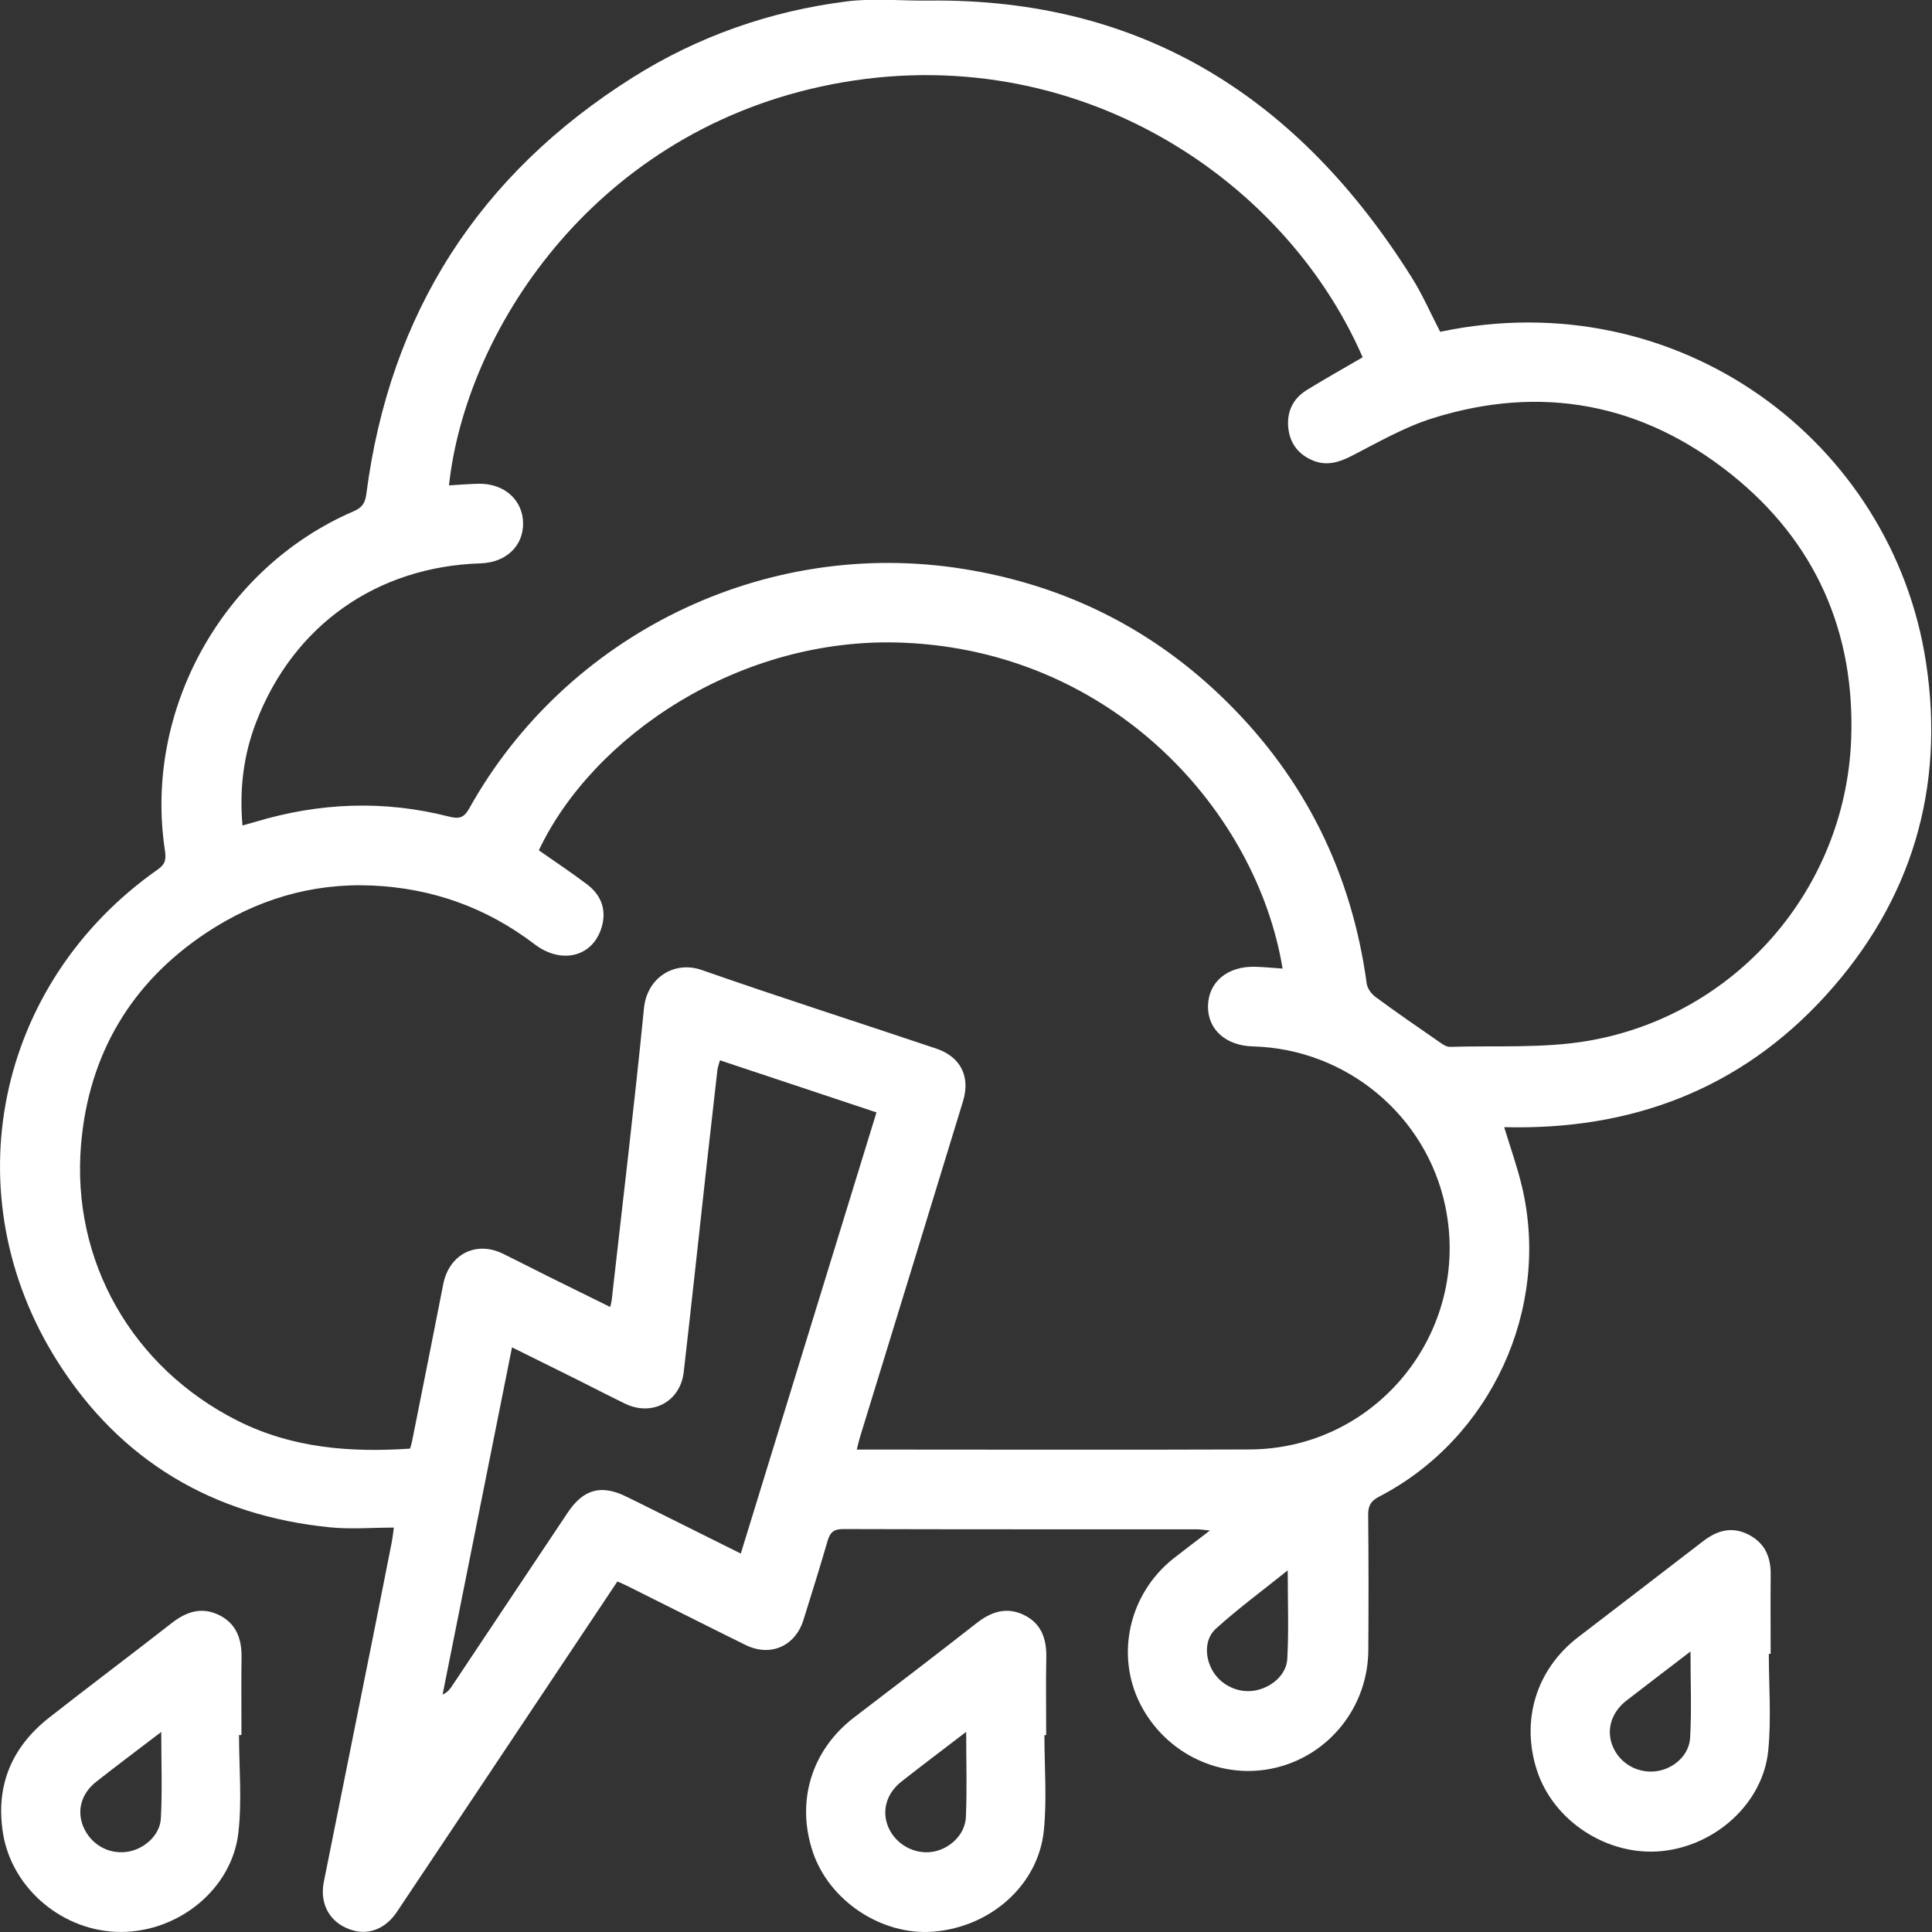 <?xml version="1.0" encoding="utf-8"?>
<!-- Generator: Adobe Illustrator 16.0.0, SVG Export Plug-In . SVG Version: 6.00 Build 0)  -->
<!DOCTYPE svg PUBLIC "-//W3C//DTD SVG 1.1//EN" "http://www.w3.org/Graphics/SVG/1.1/DTD/svg11.dtd">
<svg version="1.1" id="Vrstva_1" xmlns="http://www.w3.org/2000/svg" xmlns:xlink="http://www.w3.org/1999/xlink" x="0px" y="0px"
     fill="white" width="90px" height="90px" viewBox="0 0 90 90" enable-background="new 0 0 90 90" xml:space="preserve">
<rect x="0" y="0" width="90" height="90" fill="#333333" stroke="none"/>
<path fill-rule="evenodd" clip-rule="evenodd" d="M67.09,15.457c11.125-2.35,21.073,5.13,22.633,15.414
	c0.889,5.853-0.668,11.092-4.661,15.49c-3.996,4.397-9.086,6.299-14.991,6.146c0.292,0.961,0.613,1.857,0.831,2.779
	c1.342,5.679-1.445,11.728-6.648,14.429c-0.392,0.202-0.522,0.42-0.519,0.847c0.021,2.109,0.021,4.218,0.006,6.327
	c-0.02,2.608-1.806,4.858-4.31,5.458c-2.501,0.6-5.103-0.616-6.302-2.945c-1.182-2.298-0.539-5.156,1.533-6.799
	c0.52-0.41,1.051-0.807,1.702-1.306c-0.302-0.028-0.458-0.056-0.615-0.056c-5.487-0.002-10.975,0.005-16.462-0.012
	c-0.436-0.002-0.617,0.146-0.732,0.544c-0.359,1.234-0.743,2.464-1.127,3.691c-0.386,1.229-1.545,1.734-2.701,1.164
	c-1.854-0.915-3.699-1.848-5.55-2.771c-0.119-0.06-0.245-0.108-0.417-0.185c-0.861,1.29-1.715,2.568-2.568,3.849
	c-2.566,3.847-5.131,7.696-7.701,11.54c-0.505,0.757-1.25,1.071-2,0.877c-1.066-0.275-1.625-1.183-1.406-2.273
	c0.78-3.88,1.558-7.761,2.336-11.641c0.28-1.396,0.555-2.792,0.83-4.188c0.033-0.17,0.05-0.344,0.097-0.674
	c-1.024,0-2.003,0.083-2.963-0.012c-5.45-0.54-9.758-3.085-12.689-7.699c-4.948-7.79-2.904-17.647,4.657-22.95
	c0.388-0.271,0.384-0.522,0.324-0.924c-0.977-6.523,2.716-13.141,8.795-15.759c0.396-0.17,0.539-0.384,0.593-0.803
	c1.09-8.421,5.248-14.9,12.425-19.416c3.045-1.916,6.393-3.083,9.958-3.534c1.25-0.157,2.536-0.022,3.804-0.038
	c10.042-0.121,17.306,4.607,22.516,12.906C66.265,13.723,66.639,14.589,67.09,15.457z M20.915,22.611
	c0.496-0.028,0.942-0.068,1.389-0.076c1.189-0.019,2.054,0.759,2.064,1.841c0.01,1.064-0.802,1.83-1.979,1.867
	c-4.846,0.154-8.726,2.892-10.46,7.408c-0.588,1.529-0.781,3.12-0.633,4.804c0.235-0.066,0.418-0.115,0.6-0.17
	c2.981-0.898,5.99-1.018,9.01-0.248c0.491,0.125,0.708,0.062,0.958-0.386c4.503-8.063,13.698-12.635,23.006-11.149
	c4.757,0.759,8.863,2.812,12.282,6.191c3.664,3.621,5.818,8.012,6.514,13.121c0.029,0.228,0.219,0.487,0.41,0.628
	c0.986,0.727,1.997,1.422,3.005,2.119c0.136,0.095,0.309,0.21,0.459,0.206c2.144-0.067,4.325,0.078,6.42-0.277
	c6.879-1.172,11.994-7.041,12.273-14.018c0.199-5.013-1.656-9.238-5.588-12.379c-4.143-3.31-8.854-4.203-13.938-2.6
	c-1.285,0.405-2.486,1.098-3.693,1.721c-0.606,0.313-1.188,0.508-1.838,0.245c-0.663-0.27-1.073-0.769-1.159-1.493
	c-0.089-0.772,0.204-1.39,0.857-1.796c0.857-0.529,1.737-1.021,2.604-1.526c-3.74-8.593-13.85-15.104-25.271-12.604
	C27.506,6.384,21.685,15.507,20.915,22.611z M28.425,60.884c0.036-0.153,0.06-0.226,0.068-0.301
	c0.509-4.535,1.057-9.068,1.505-13.611c0.142-1.442,1.423-2.228,2.686-1.787c3.625,1.267,7.286,2.436,10.925,3.66
	c1.138,0.384,1.604,1.296,1.253,2.452c-1.592,5.221-3.201,10.437-4.802,15.655c-0.052,0.173-0.09,0.349-0.149,0.574
	c0.221,0,0.356,0,0.491,0c5.937,0,11.875,0.019,17.808-0.005s10.326-5.493,9.121-11.313c-0.876-4.24-4.607-7.346-8.963-7.462
	c-1.268-0.033-2.111-0.792-2.095-1.879c0.019-1.121,0.906-1.866,2.197-1.831c0.421,0.011,0.841,0.055,1.278,0.085
	c-1.188-7.242-7.813-14.765-17.652-15.181c-7.633-0.323-14.483,4.364-16.995,9.671c0.75,0.526,1.513,1.033,2.242,1.582
	c0.606,0.458,0.897,1.089,0.723,1.853c-0.338,1.49-1.855,1.937-3.165,0.939c-2.241-1.708-4.766-2.612-7.581-2.734
	c-2.825-0.122-5.406,0.672-7.724,2.212c-3.496,2.324-5.459,5.658-5.818,9.826c-0.472,5.476,2.407,10.44,7.296,12.897
	c2.543,1.278,5.249,1.482,8.027,1.297c0.036-0.123,0.069-0.215,0.088-0.31c0.487-2.447,0.979-4.896,1.458-7.345
	c0.272-1.396,1.522-2.044,2.786-1.424c0.736,0.36,1.463,0.736,2.197,1.102C26.551,59.963,27.472,60.414,28.425,60.884z
	 M34.509,72.371c2.121-6.895,4.214-13.701,6.321-20.551c-2.471-0.821-4.863-1.617-7.292-2.427c-0.053,0.2-0.104,0.326-0.119,0.455
	c-0.165,1.434-0.327,2.867-0.486,4.302c-0.361,3.257-0.709,6.514-1.083,9.769c-0.16,1.386-1.483,2.08-2.741,1.465
	c-0.753-0.367-1.498-0.754-2.248-1.128c-0.986-0.492-1.976-0.979-3.01-1.492c-1.09,5.45-2.162,10.811-3.233,16.173
	c0.221-0.094,0.334-0.239,0.437-0.393c1.797-2.692,3.589-5.39,5.391-8.081c0.743-1.11,1.578-1.321,2.761-0.73
	c0.209,0.104,0.42,0.205,0.63,0.31C31.367,70.806,32.899,71.568,34.509,72.371z M59.987,73.153c-1.19,0.955-2.315,1.784-3.345,2.716
	c-0.553,0.501-0.519,1.374-0.124,2.013c0.397,0.638,1.177,0.995,1.912,0.875c0.776-0.127,1.495-0.718,1.537-1.479
	C60.041,75.965,59.987,74.645,59.987,73.153z"/>
<path fill-rule="evenodd" clip-rule="evenodd" d="M82.399,77.043c0,1.501,0.119,3.016-0.027,4.503
	c-0.242,2.451-2.45,4.443-4.978,4.687c-2.506,0.242-5.025-1.391-5.795-3.755c-0.764-2.342-0.03-4.719,1.918-6.214
	c1.935-1.485,3.874-2.966,5.805-4.458c0.653-0.504,1.336-0.718,2.116-0.325c0.77,0.387,1.057,1.038,1.048,1.872
	c-0.013,1.229-0.002,2.46-0.002,3.69C82.454,77.043,82.427,77.043,82.399,77.043z M78.75,76.932
	c-1.064,0.816-2.025,1.547-2.98,2.285c-0.713,0.555-0.955,1.373-0.647,2.125c0.319,0.781,1.113,1.256,1.963,1.177
	c0.825-0.077,1.6-0.721,1.646-1.567C78.806,79.658,78.75,78.358,78.75,76.932z"/>
<path fill-rule="evenodd" clip-rule="evenodd" d="M48.653,80.829c0,1.482,0.121,2.976-0.026,4.441
	c-0.258,2.542-2.473,4.492-5.133,4.713c-2.413,0.199-4.876-1.432-5.637-3.733c-0.783-2.366-0.04-4.741,1.94-6.254
	c1.907-1.456,3.816-2.912,5.706-4.392c0.671-0.525,1.377-0.757,2.17-0.385c0.823,0.386,1.084,1.103,1.067,1.979
	c-0.023,1.21-0.005,2.42-0.005,3.631C48.708,80.829,48.681,80.829,48.653,80.829z M45.009,80.676
	c-1.084,0.832-2.065,1.567-3.026,2.325c-0.708,0.559-0.923,1.394-0.59,2.141c0.341,0.766,1.17,1.235,1.996,1.13
	c0.816-0.105,1.568-0.787,1.605-1.621C45.052,83.373,45.009,82.091,45.009,80.676z"/>
<path fill-rule="evenodd" clip-rule="evenodd" d="M11.135,80.825c0,1.519,0.142,3.054-0.031,4.555
	c-0.301,2.612-2.764,4.606-5.455,4.618c-2.678,0.011-5.088-1.992-5.508-4.589c-0.36-2.229,0.405-4.028,2.16-5.405
	c1.888-1.48,3.809-2.919,5.7-4.397c0.67-0.522,1.374-0.762,2.169-0.388c0.821,0.386,1.093,1.103,1.082,1.976
	c-0.017,1.209-0.004,2.419-0.004,3.63C11.21,80.825,11.173,80.825,11.135,80.825z M7.512,80.68
	c-1.089,0.832-2.071,1.566-3.034,2.324c-0.695,0.548-0.907,1.342-0.599,2.086c0.331,0.795,1.112,1.268,1.958,1.186
	c0.815-0.079,1.612-0.746,1.657-1.567C7.563,83.413,7.512,82.11,7.512,80.68z"/>
</svg>
